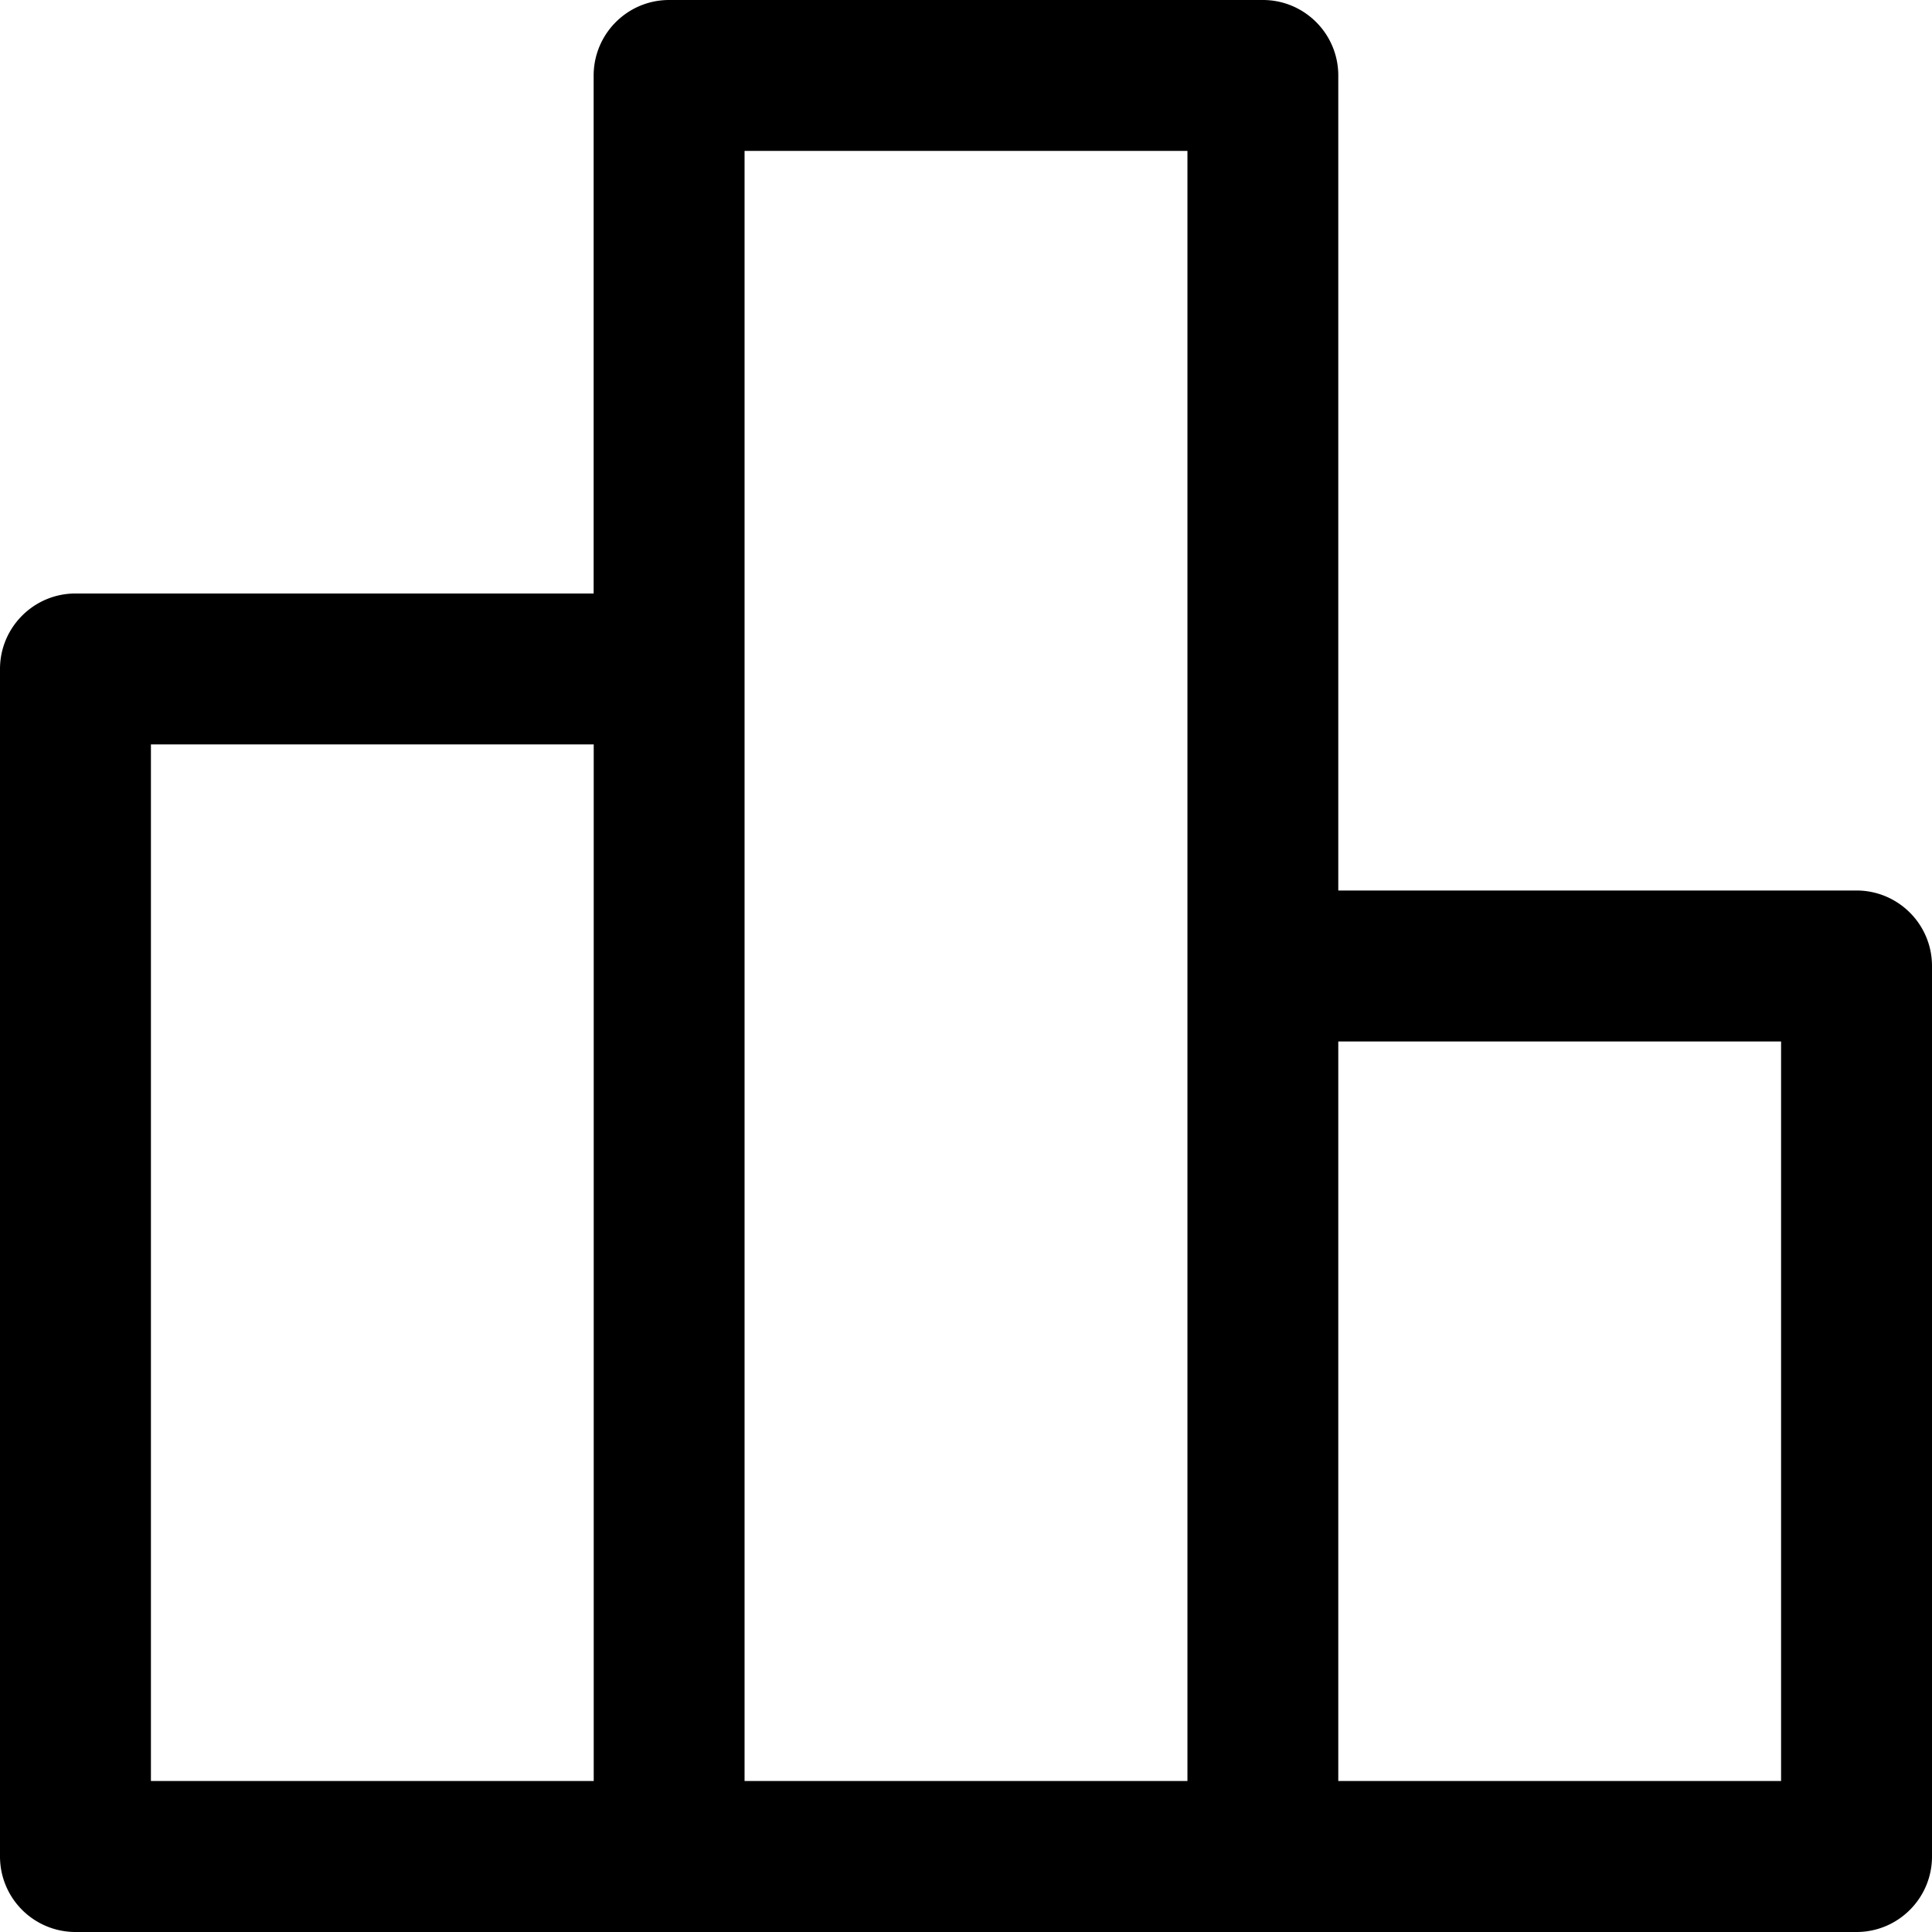 <svg xmlns="http://www.w3.org/2000/svg" width="26" height="26" viewBox="0 0 26 26"><g><g><path d="M24.984 11.984c.561 0 1.016.455 1.016 1.016v11.984c0 .561-.455 1.016-1.016 1.016H1.016A1.016 1.016 0 0 1 0 24.984V9.003c0-.56.455-1.016 1.016-1.016h6.973V1.016C7.99.455 8.444 0 9.005 0h7.99c.56 0 1.015.455 1.015 1.016v10.968zm-6.974 2.032v9.952h5.959v-9.952zm-7.99 9.952h5.96V2.031h-5.96zm-7.989-13.95v13.95H7.99v-13.95z"/></g></g></svg>